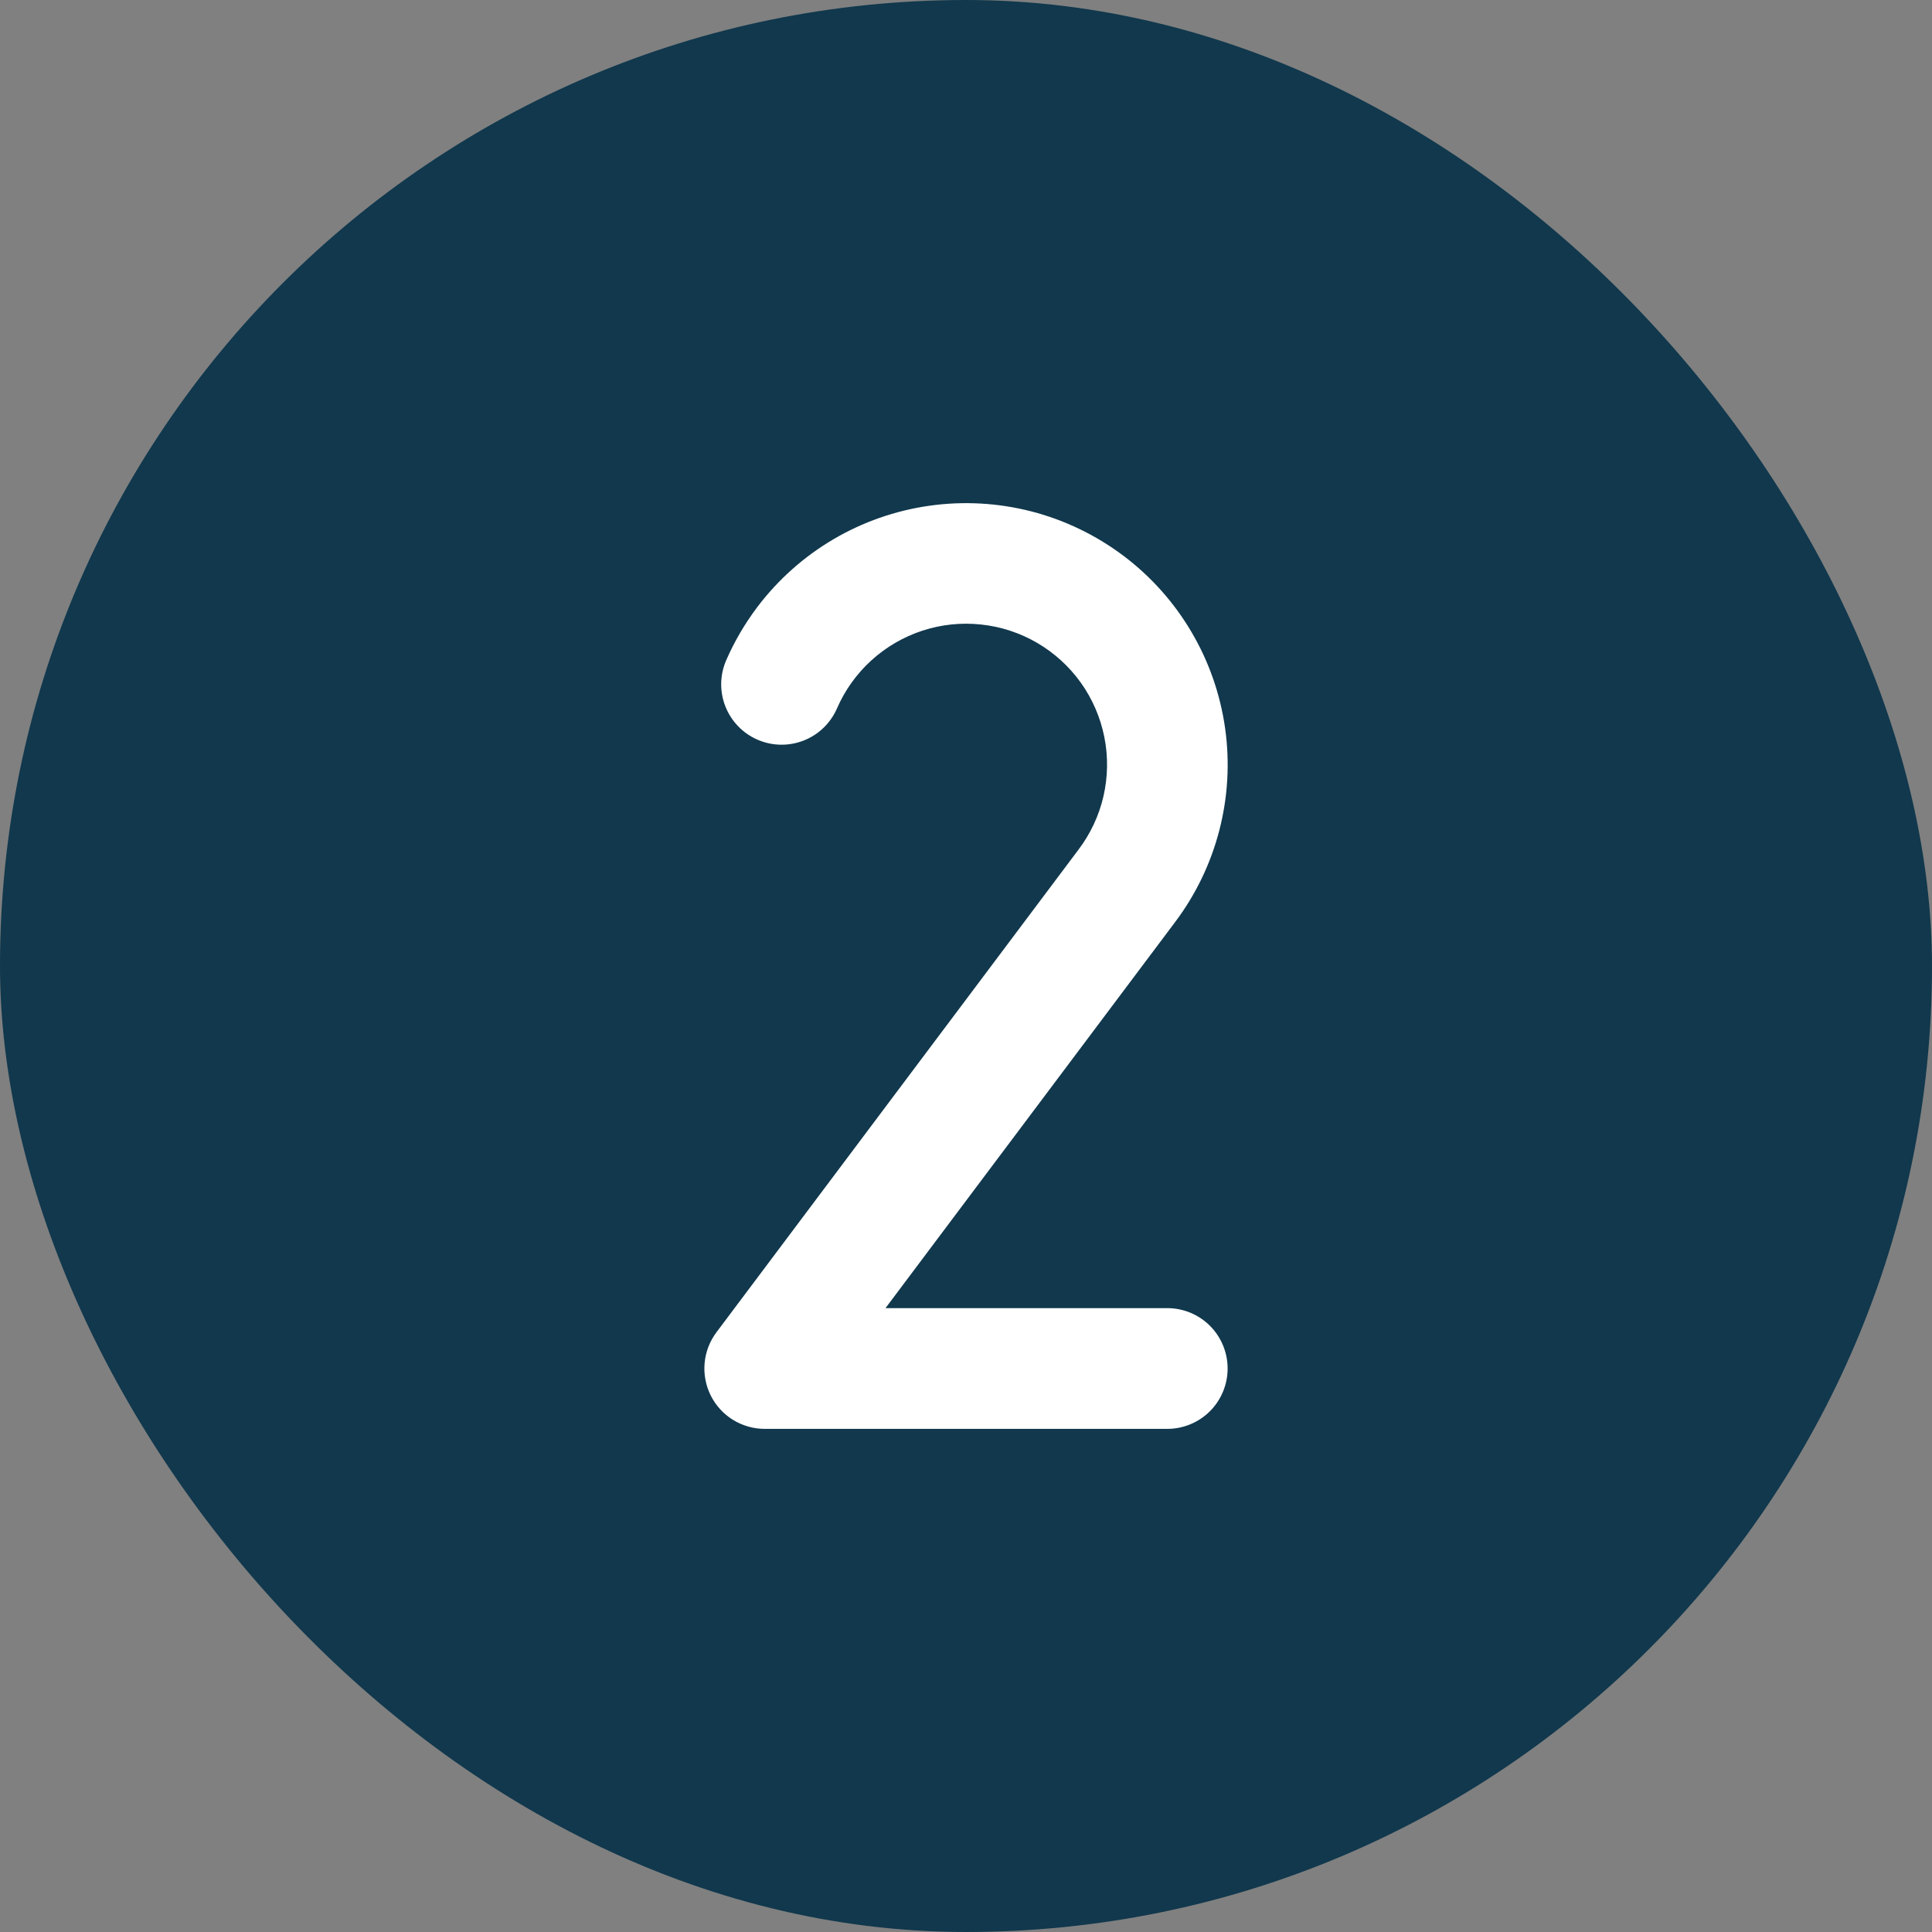 <svg width="48" height="48" viewBox="0 0 48 48" fill="none" xmlns="http://www.w3.org/2000/svg">
<rect x="0" y="0" width="48" height="48" fill="#808080" stroke="none"/>
<rect width="48" height="48" rx="24" fill="#11384d"/>
<path d="M30.5 34C30.5 34.398 30.342 34.779 30.061 35.061C29.779 35.342 29.398 35.5 29 35.5H19C18.721 35.5 18.448 35.422 18.211 35.276C17.974 35.13 17.783 34.92 17.658 34.671C17.534 34.422 17.481 34.143 17.506 33.865C17.531 33.588 17.633 33.323 17.8 33.1L26.794 21.11C27.093 20.716 27.305 20.262 27.416 19.78C27.526 19.298 27.534 18.797 27.437 18.312C27.34 17.827 27.142 17.367 26.855 16.964C26.567 16.561 26.198 16.224 25.771 15.974C25.344 15.724 24.868 15.568 24.376 15.516C23.884 15.463 23.387 15.515 22.916 15.669C22.446 15.823 22.014 16.075 21.648 16.408C21.282 16.741 20.991 17.148 20.794 17.602C20.634 17.967 20.337 18.254 19.966 18.399C19.595 18.544 19.182 18.536 18.817 18.376C18.453 18.217 18.166 17.919 18.021 17.548C17.876 17.178 17.884 16.765 18.044 16.4C18.247 15.935 18.505 15.495 18.81 15.089C19.848 13.712 21.389 12.804 23.097 12.564C23.942 12.445 24.802 12.494 25.629 12.707C26.455 12.921 27.231 13.296 27.913 13.809C28.595 14.323 29.169 14.966 29.602 15.702C30.035 16.437 30.319 17.251 30.438 18.096C30.557 18.941 30.508 19.802 30.294 20.628C30.081 21.454 29.706 22.231 29.192 22.913L22 32.5H29C29.398 32.5 29.779 32.658 30.061 32.939C30.342 33.221 30.5 33.602 30.5 34Z" fill="white"/>
</svg>
